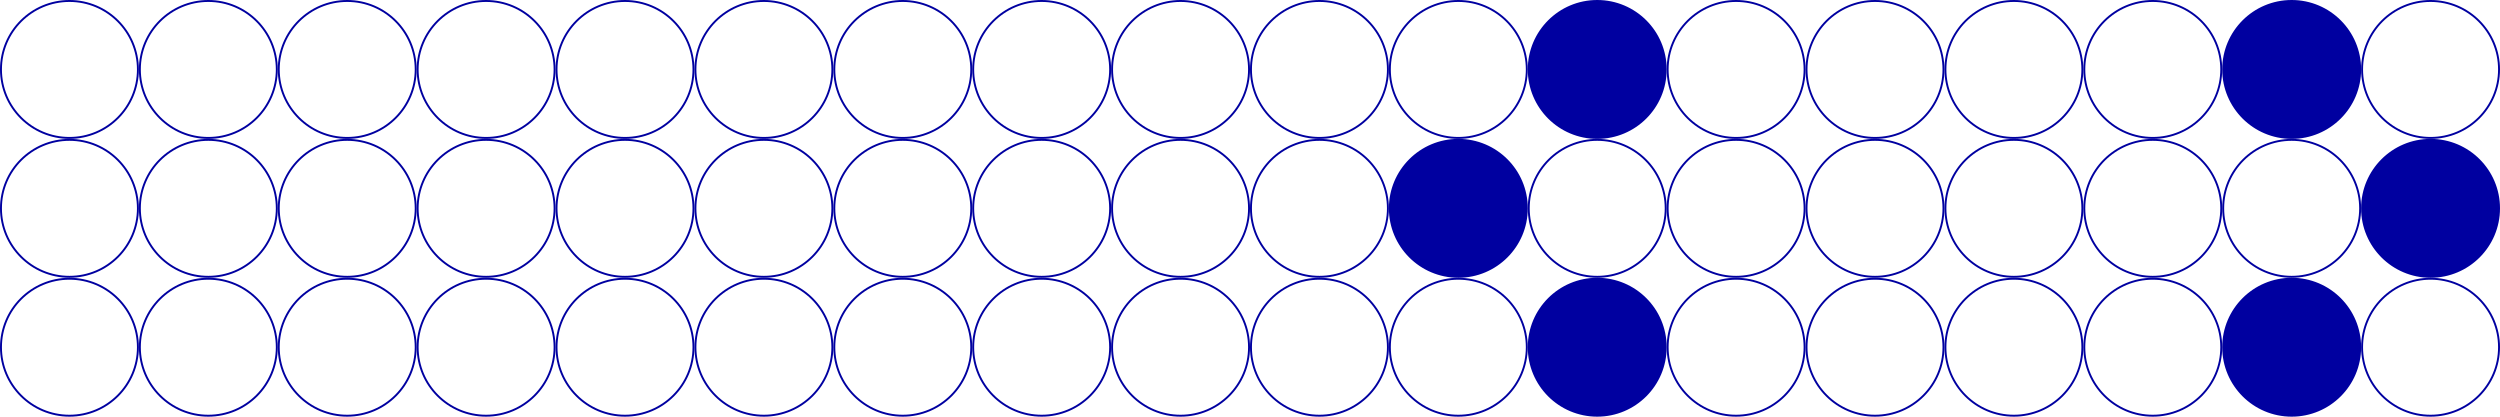 <svg width="1296" height="216" viewBox="0 0 1296 216" fill="none" xmlns="http://www.w3.org/2000/svg">
<circle cx="1260" cy="180" r="35.5" transform="rotate(-180 1260 180)" stroke="#0000A0"/>
<circle cx="1188" cy="180" r="35.5" transform="rotate(-180 1188 180)" fill="#0000A0" stroke="#0000A0"/>
<circle cx="1116" cy="180" r="35.5" transform="rotate(-180 1116 180)" stroke="#0000A0"/>
<circle cx="1044" cy="180" r="35.5" transform="rotate(-180 1044 180)" stroke="#0000A0"/>
<circle cx="972" cy="180" r="35.5" transform="rotate(-180 972 180)" stroke="#0000A0"/>
<circle cx="900" cy="180" r="35.5" transform="rotate(-180 900 180)" stroke="#0000A0"/>
<circle cx="828" cy="180" r="35.5" transform="rotate(-180 828 180)" fill="#0000A0" stroke="#0000A0"/>
<circle cx="756" cy="180" r="35.5" transform="rotate(-180 756 180)" stroke="#0000A0"/>
<circle cx="684" cy="180" r="35.5" transform="rotate(-180 684 180)" stroke="#0000A0"/>
<circle cx="612" cy="180" r="35.5" transform="rotate(-180 612 180)" stroke="#0000A0"/>
<circle cx="540" cy="180" r="35.5" transform="rotate(-180 540 180)" stroke="#0000A0"/>
<circle cx="468" cy="180" r="35.5" transform="rotate(-180 468 180)" stroke="#0000A0"/>
<circle cx="396" cy="180" r="35.5" transform="rotate(-180 396 180)" stroke="#0000A0"/>
<circle cx="324" cy="180" r="35.5" transform="rotate(-180 324 180)" stroke="#0000A0"/>
<circle cx="252" cy="180" r="35.5" transform="rotate(-180 252 180)" stroke="#0000A0"/>
<circle cx="180" cy="180" r="35.5" transform="rotate(-180 180 180)" stroke="#0000A0"/>
<circle cx="108" cy="180" r="35.5" transform="rotate(-180 108 180)" stroke="#0000A0"/>
<circle cx="36" cy="180" r="35.5" transform="rotate(-180 36 180)" stroke="#0000A0"/>
<circle cx="1260" cy="108" r="35.5" transform="rotate(-180 1260 108)" fill="#0000A0" stroke="#0000A0"/>
<circle cx="1188" cy="108" r="35.5" transform="rotate(-180 1188 108)" stroke="#0000A0"/>
<circle cx="1116" cy="108" r="35.5" transform="rotate(-180 1116 108)" stroke="#0000A0"/>
<circle cx="1044" cy="108" r="35.5" transform="rotate(-180 1044 108)" stroke="#0000A0"/>
<circle cx="972" cy="108" r="35.5" transform="rotate(-180 972 108)" stroke="#0000A0"/>
<circle cx="900" cy="108" r="35.5" transform="rotate(-180 900 108)" stroke="#0000A0"/>
<circle cx="828" cy="108" r="35.5" transform="rotate(-180 828 108)" stroke="#0000A0"/>
<circle cx="756" cy="108" r="35.5" transform="rotate(-180 756 108)" fill="#0000A0" stroke="#0000A0"/>
<circle cx="684" cy="108" r="35.5" transform="rotate(-180 684 108)" stroke="#0000A0"/>
<circle cx="612" cy="108" r="35.5" transform="rotate(-180 612 108)" stroke="#0000A0"/>
<circle cx="540" cy="108" r="35.5" transform="rotate(-180 540 108)" stroke="#0000A0"/>
<circle cx="468" cy="108" r="35.5" transform="rotate(-180 468 108)" stroke="#0000A0"/>
<circle cx="396" cy="108" r="35.5" transform="rotate(-180 396 108)" stroke="#0000A0"/>
<circle cx="324" cy="108" r="35.5" transform="rotate(-180 324 108)" stroke="#0000A0"/>
<circle cx="252" cy="108" r="35.5" transform="rotate(-180 252 108)" stroke="#0000A0"/>
<circle cx="180" cy="108" r="35.5" transform="rotate(-180 180 108)" stroke="#0000A0"/>
<circle cx="108" cy="108" r="35.5" transform="rotate(-180 108 108)" stroke="#0000A0"/>
<circle cx="36" cy="108" r="35.5" transform="rotate(-180 36 108)" stroke="#0000A0"/>
<circle cx="1260" cy="36" r="35.5" transform="rotate(-180 1260 36)" stroke="#0000A0"/>
<circle cx="1188" cy="36" r="35.5" transform="rotate(-180 1188 36)" fill="#0000A0" stroke="#0000A0"/>
<circle cx="1116" cy="36" r="35.5" transform="rotate(-180 1116 36)" stroke="#0000A0"/>
<circle cx="1044" cy="36" r="35.5" transform="rotate(-180 1044 36)" stroke="#0000A0"/>
<circle cx="972" cy="36" r="35.5" transform="rotate(-180 972 36)" stroke="#0000A0"/>
<circle cx="900" cy="36" r="35.5" transform="rotate(-180 900 36)" stroke="#0000A0"/>
<circle cx="828" cy="36" r="35.5" transform="rotate(-180 828 36)" fill="#0000A0" stroke="#0000A0"/>
<circle cx="756" cy="36" r="35.5" transform="rotate(-180 756 36)" stroke="#0000A0"/>
<circle cx="684" cy="36" r="35.5" transform="rotate(-180 684 36)" stroke="#0000A0"/>
<circle cx="612" cy="36" r="35.5" transform="rotate(-180 612 36)" stroke="#0000A0"/>
<circle cx="540" cy="36" r="35.5" transform="rotate(-180 540 36)" stroke="#0000A0"/>
<circle cx="468" cy="36" r="35.5" transform="rotate(-180 468 36)" stroke="#0000A0"/>
<circle cx="396" cy="36" r="35.5" transform="rotate(-180 396 36)" stroke="#0000A0"/>
<circle cx="324" cy="36" r="35.5" transform="rotate(-180 324 36)" stroke="#0000A0"/>
<circle cx="252" cy="36" r="35.5" transform="rotate(-180 252 36)" stroke="#0000A0"/>
<circle cx="180" cy="36" r="35.5" transform="rotate(-180 180 36)" stroke="#0000A0"/>
<circle cx="108" cy="36" r="35.5" transform="rotate(-180 108 36)" stroke="#0000A0"/>
<circle cx="36" cy="36" r="35.5" transform="rotate(-180 36 36)" stroke="#0000A0"/>
</svg>
